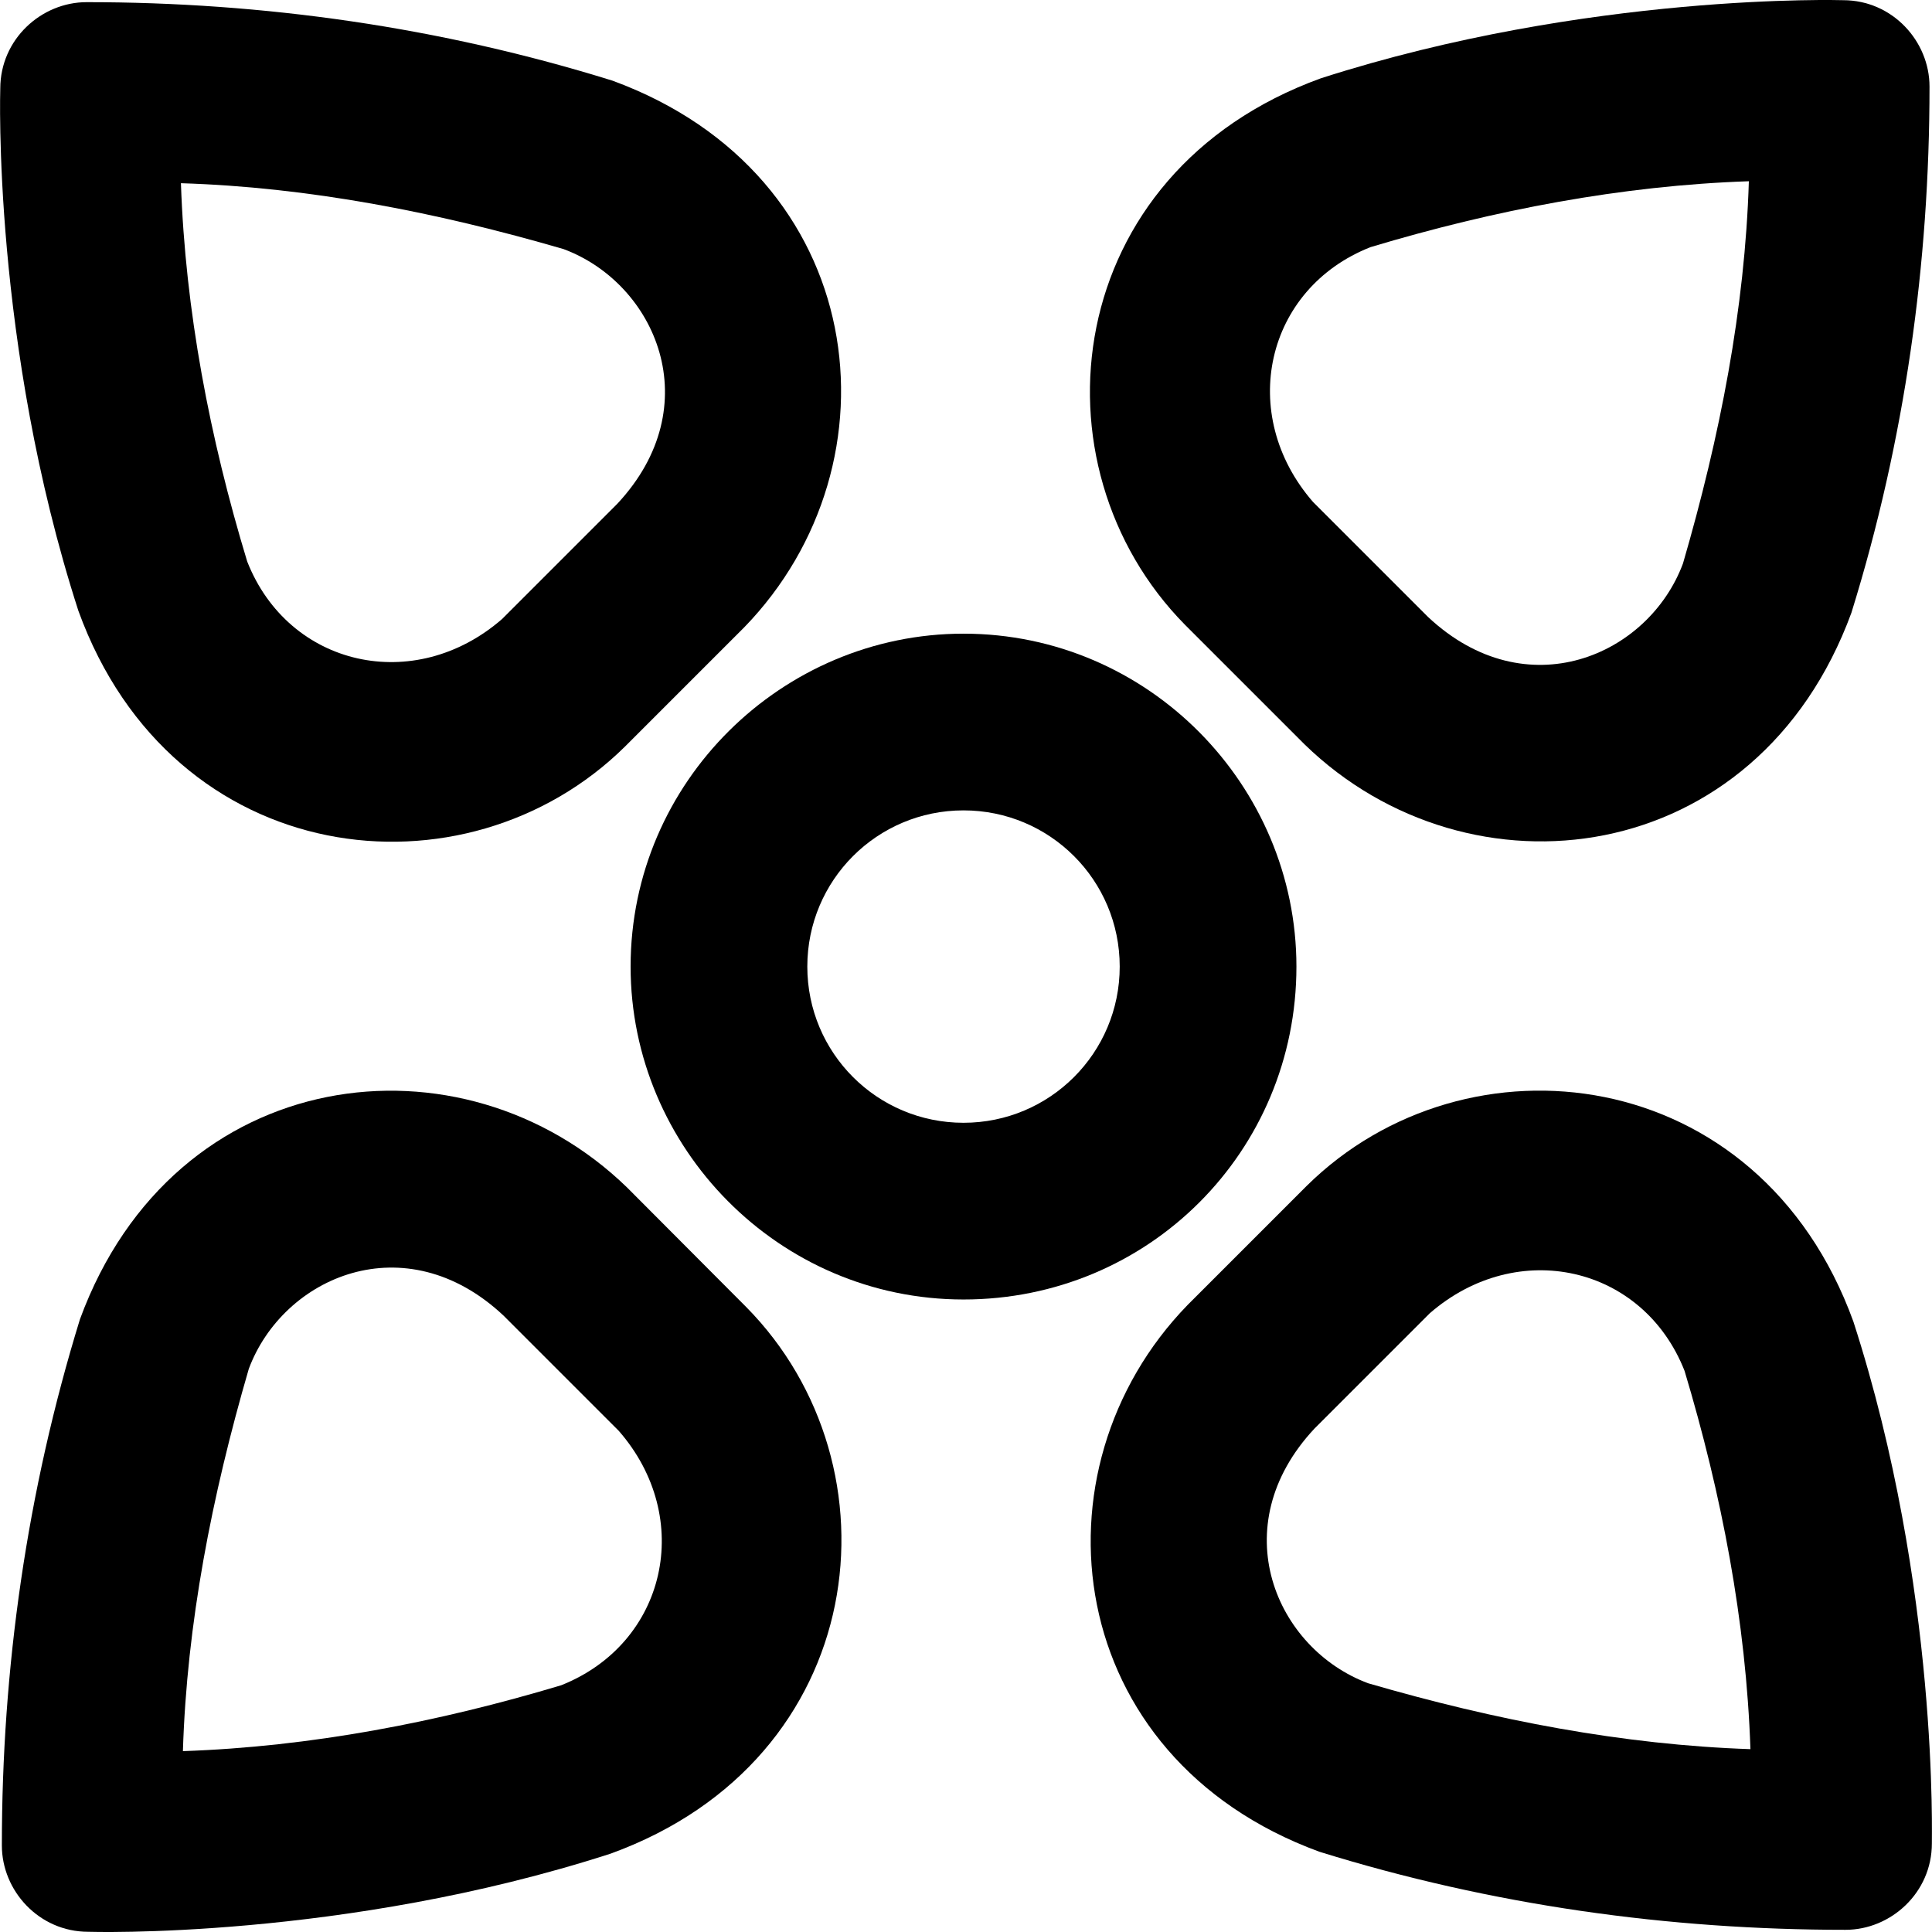 <?xml version="1.0" encoding="iso-8859-1"?>
<!-- Uploaded to: SVG Repo, www.svgrepo.com, Generator: SVG Repo Mixer Tools -->
<svg fill="#000000" height="800px" width="800px" version="1.1" id="Capa_1" xmlns="http://www.w3.org/2000/svg" xmlns:xlink="http://www.w3.org/1999/xlink" 
	 viewBox="0 0 489.802 489.802" xml:space="preserve">
<g>
	<g>
		<path d="M330.771,188.748c41.8,40.6,114.7,31.8,138.6-33.4c13.6-43.8,19.8-88.6,19.8-133.4c0-11.5-9.4-21.9-21.9-21.9
			c0,0-64.6-2-132.4,19.8c-65.9,23.9-74.4,98.1-34.4,138.6L330.771,188.748z M347.471,62.648c31.3-9.4,63.6-15.6,95.9-16.7
			c-1,32.3-7.3,64.6-16.7,96.9c-8.7,23.4-39.7,36.9-64.6,13.6l-29.2-29.2C313.571,105.048,320.771,73.148,347.471,62.648z"/>
		<path d="M158.971,301.048c-41.8-40.6-114.8-31.7-138.7,33.4c-13.5,43.8-19.8,88.6-19.8,133.4c0,11.5,9.4,21.9,21.9,21.9
			c0,0,64.6,2.1,132.4-19.8c65.9-23.9,74.4-98.1,34.4-138.6L158.971,301.048z M142.271,427.248c-31.3,9.4-63.6,15.6-95.9,16.7
			c1-32.3,7.3-64.6,16.7-96.9c8.7-23.4,39.7-36.9,64.6-13.5l29.2,29.2C176.171,384.848,168.971,416.648,142.271,427.248z"/>
		<path d="M469.871,335.048c-23.9-65.9-98.1-74.4-138.6-34.4l-30.2,30.2c-40.6,41.8-31.8,114.7,33.4,138.6
			c43.8,13.6,88.6,19.8,133.4,19.8c11.5,0,21.9-9.4,21.9-21.9C489.671,467.348,491.771,402.848,469.871,335.048z M346.871,426.748
			c-23.4-8.7-36.9-39.7-13.6-64.6l29.2-29.2c22.2-19.3,54.1-12.1,64.6,14.6c9.4,31.3,15.6,63.6,16.7,95.9
			C411.471,442.348,379.171,436.148,346.871,426.748z"/>
		<path d="M158.471,189.248l30.2-30.2c40.6-41.8,31.8-114.7-33.4-138.6c-43.7-13.6-88.5-19.9-133.3-19.9c-11.5,0-21.9,9.4-21.9,21.9
			c0,0-2.1,64.6,19.8,132.4C43.771,220.748,117.971,229.248,158.471,189.248z M142.871,63.148c23.4,8.7,36.9,39.7,13.6,64.6
			l-29.2,29.2c-22.2,19.3-54.1,12.1-64.6-14.6c-9.5-31.3-15.7-63.6-16.8-95.9C78.171,47.448,110.571,53.748,142.871,63.148z"/>
		<path d="M328.671,245.048c0-45.9-37.5-84.4-84.4-84.4c-45.9,0-84.4,37.5-84.4,84.4c0,45.9,37.5,84.4,84.4,84.4
			S328.671,291.948,328.671,245.048z M244.271,284.648c-21.9,0-39.6-17.7-39.6-39.6s17.7-39.6,39.6-39.6s39.6,17.7,39.6,39.6
			S266.171,284.648,244.271,284.648z"/>
	</g>
</g>
</svg>